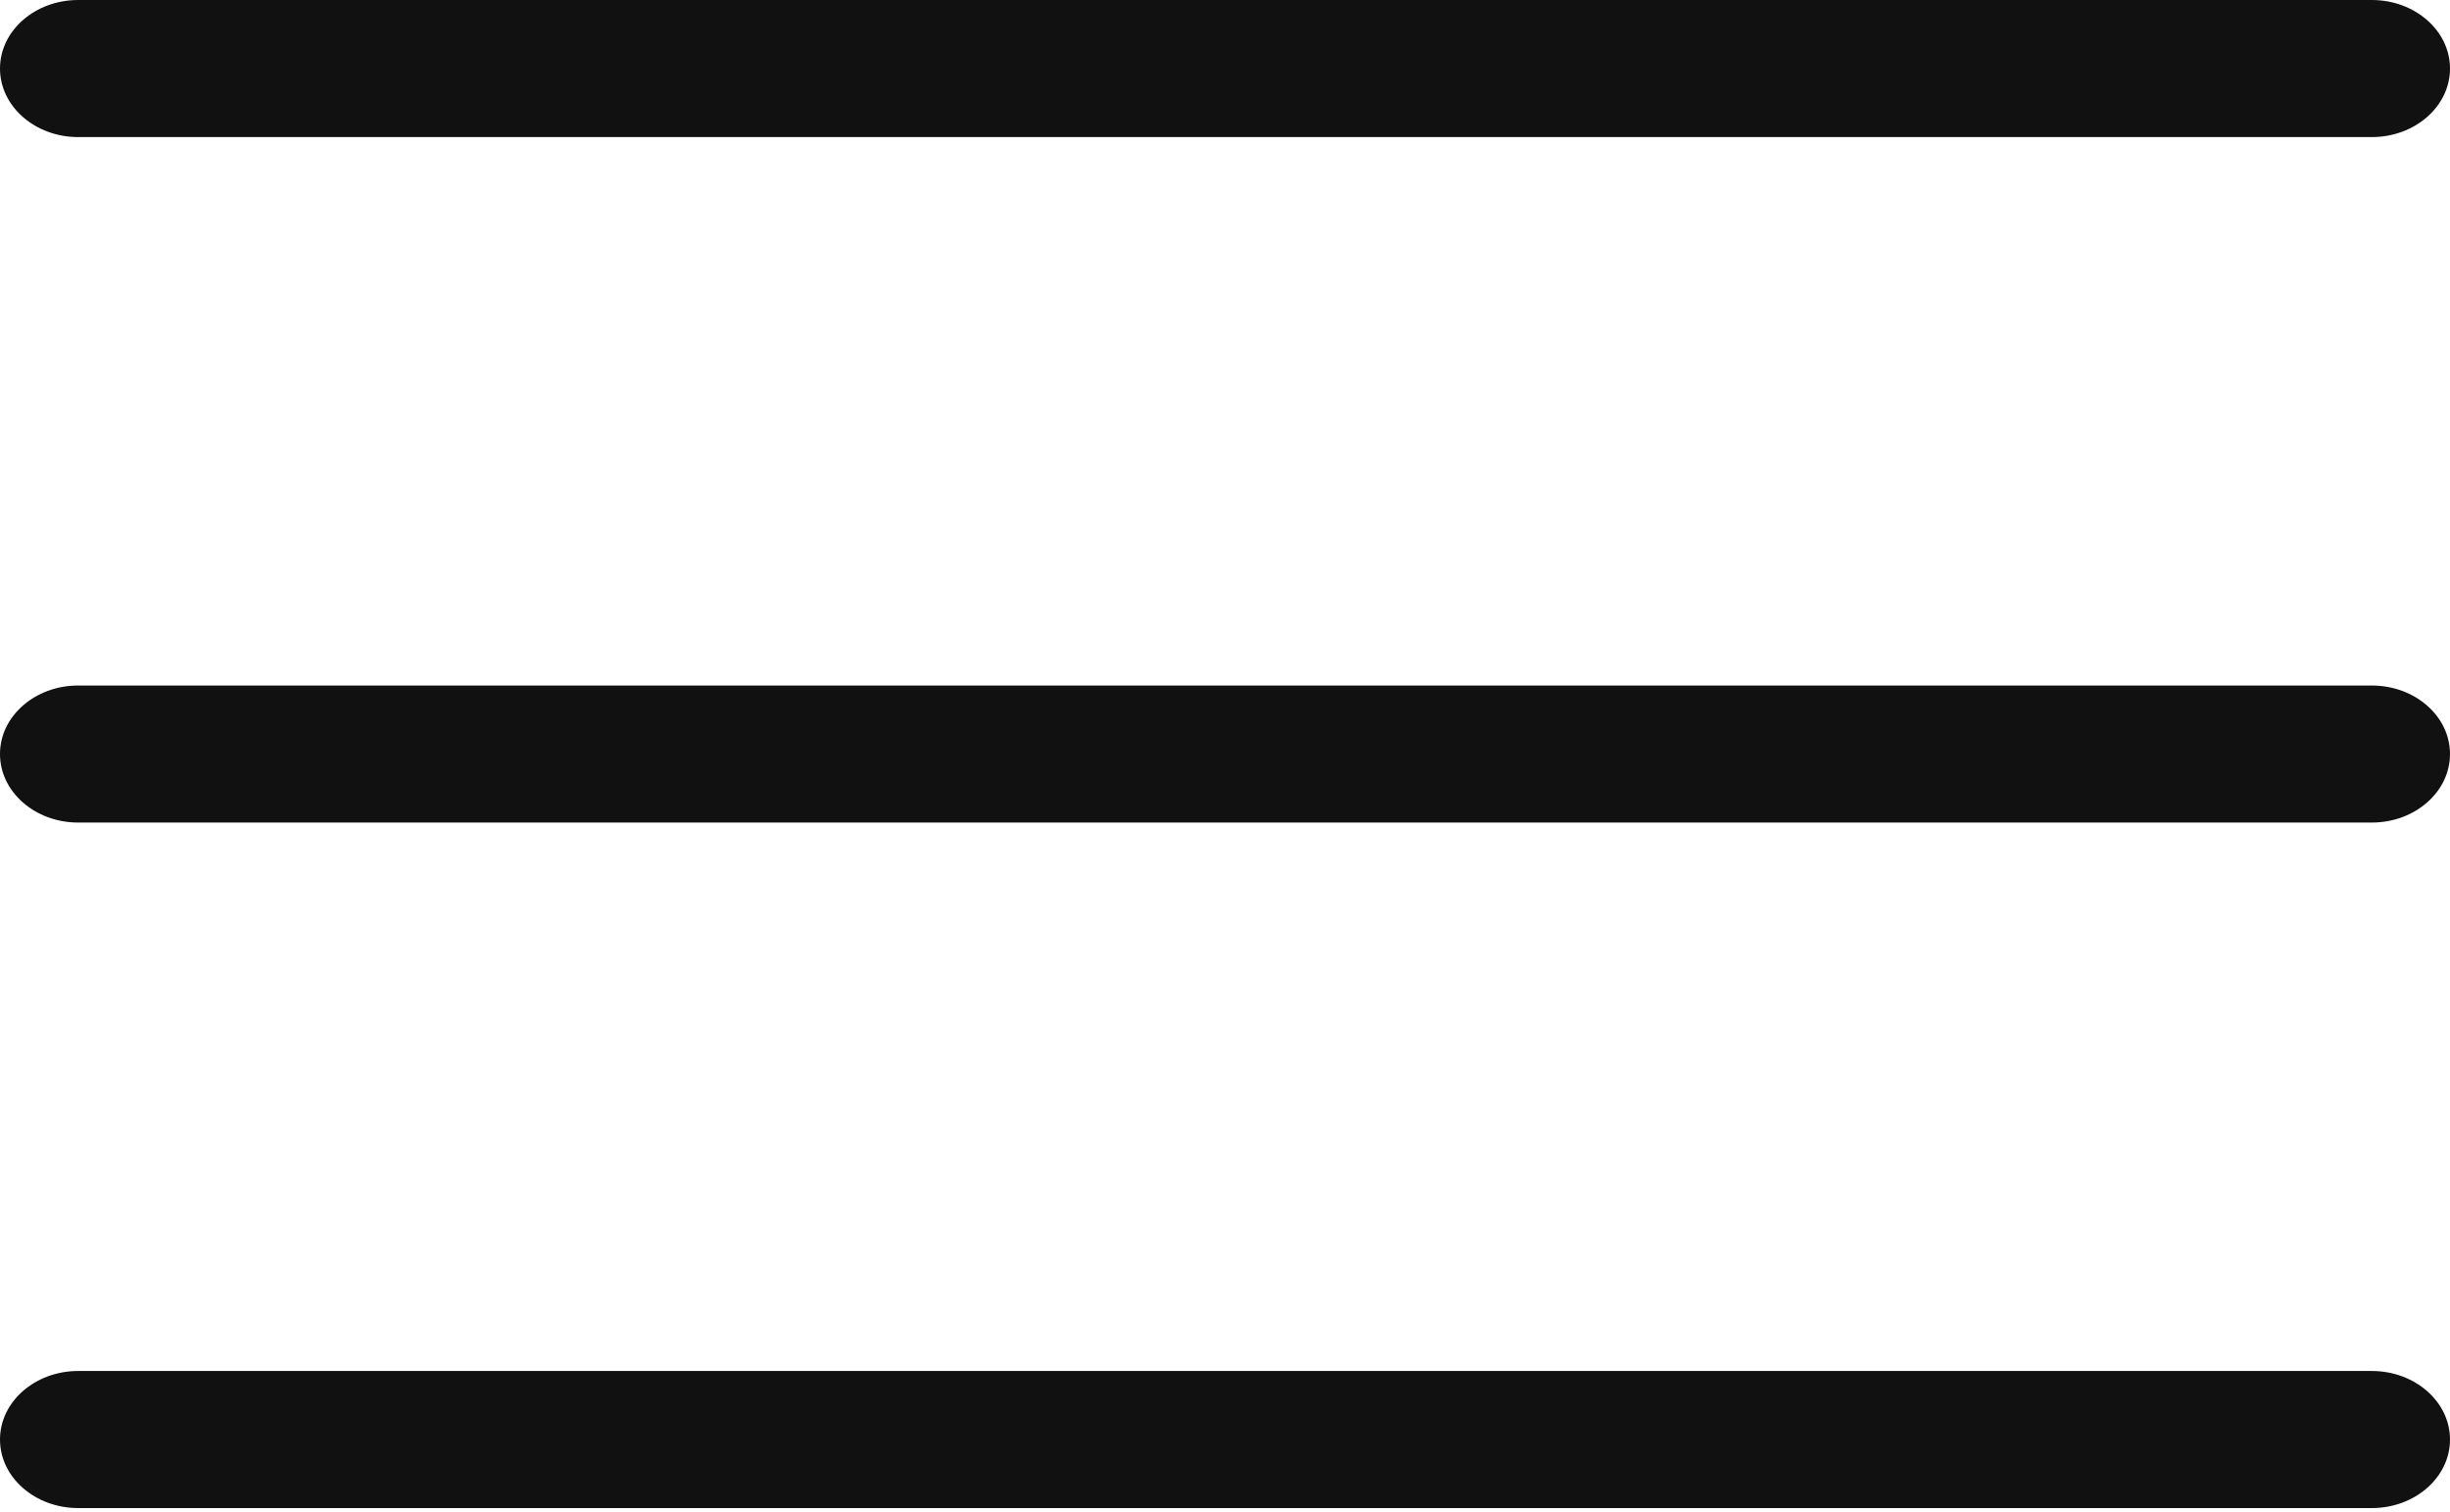 <svg width="47" height="29" viewBox="0 0 47 29" fill="none" xmlns="http://www.w3.org/2000/svg">
<path fill-rule="evenodd" clip-rule="evenodd" d="M0 14.466C0 13.74 0.672 13.152 1.5 13.152H45.5C46.328 13.152 47 13.74 47 14.466C47 15.193 46.328 15.781 45.5 15.781H1.5C0.672 15.781 0 15.193 0 14.466Z" fill="#111111"/>
<path fill-rule="evenodd" clip-rule="evenodd" d="M0 1.315C0 0.589 0.672 0 1.5 0H45.5C46.328 0 47 0.589 47 1.315C47 2.041 46.328 2.63 45.5 2.63H1.5C0.672 2.63 0 2.041 0 1.315Z" fill="#111111"/>
<path fill-rule="evenodd" clip-rule="evenodd" d="M0 27.618C0 26.892 0.672 26.303 1.5 26.303H45.5C46.328 26.303 47 26.892 47 27.618C47 28.344 46.328 28.933 45.5 28.933H1.5C0.672 28.933 0 28.344 0 27.618Z" fill="#111111"/>
</svg>
